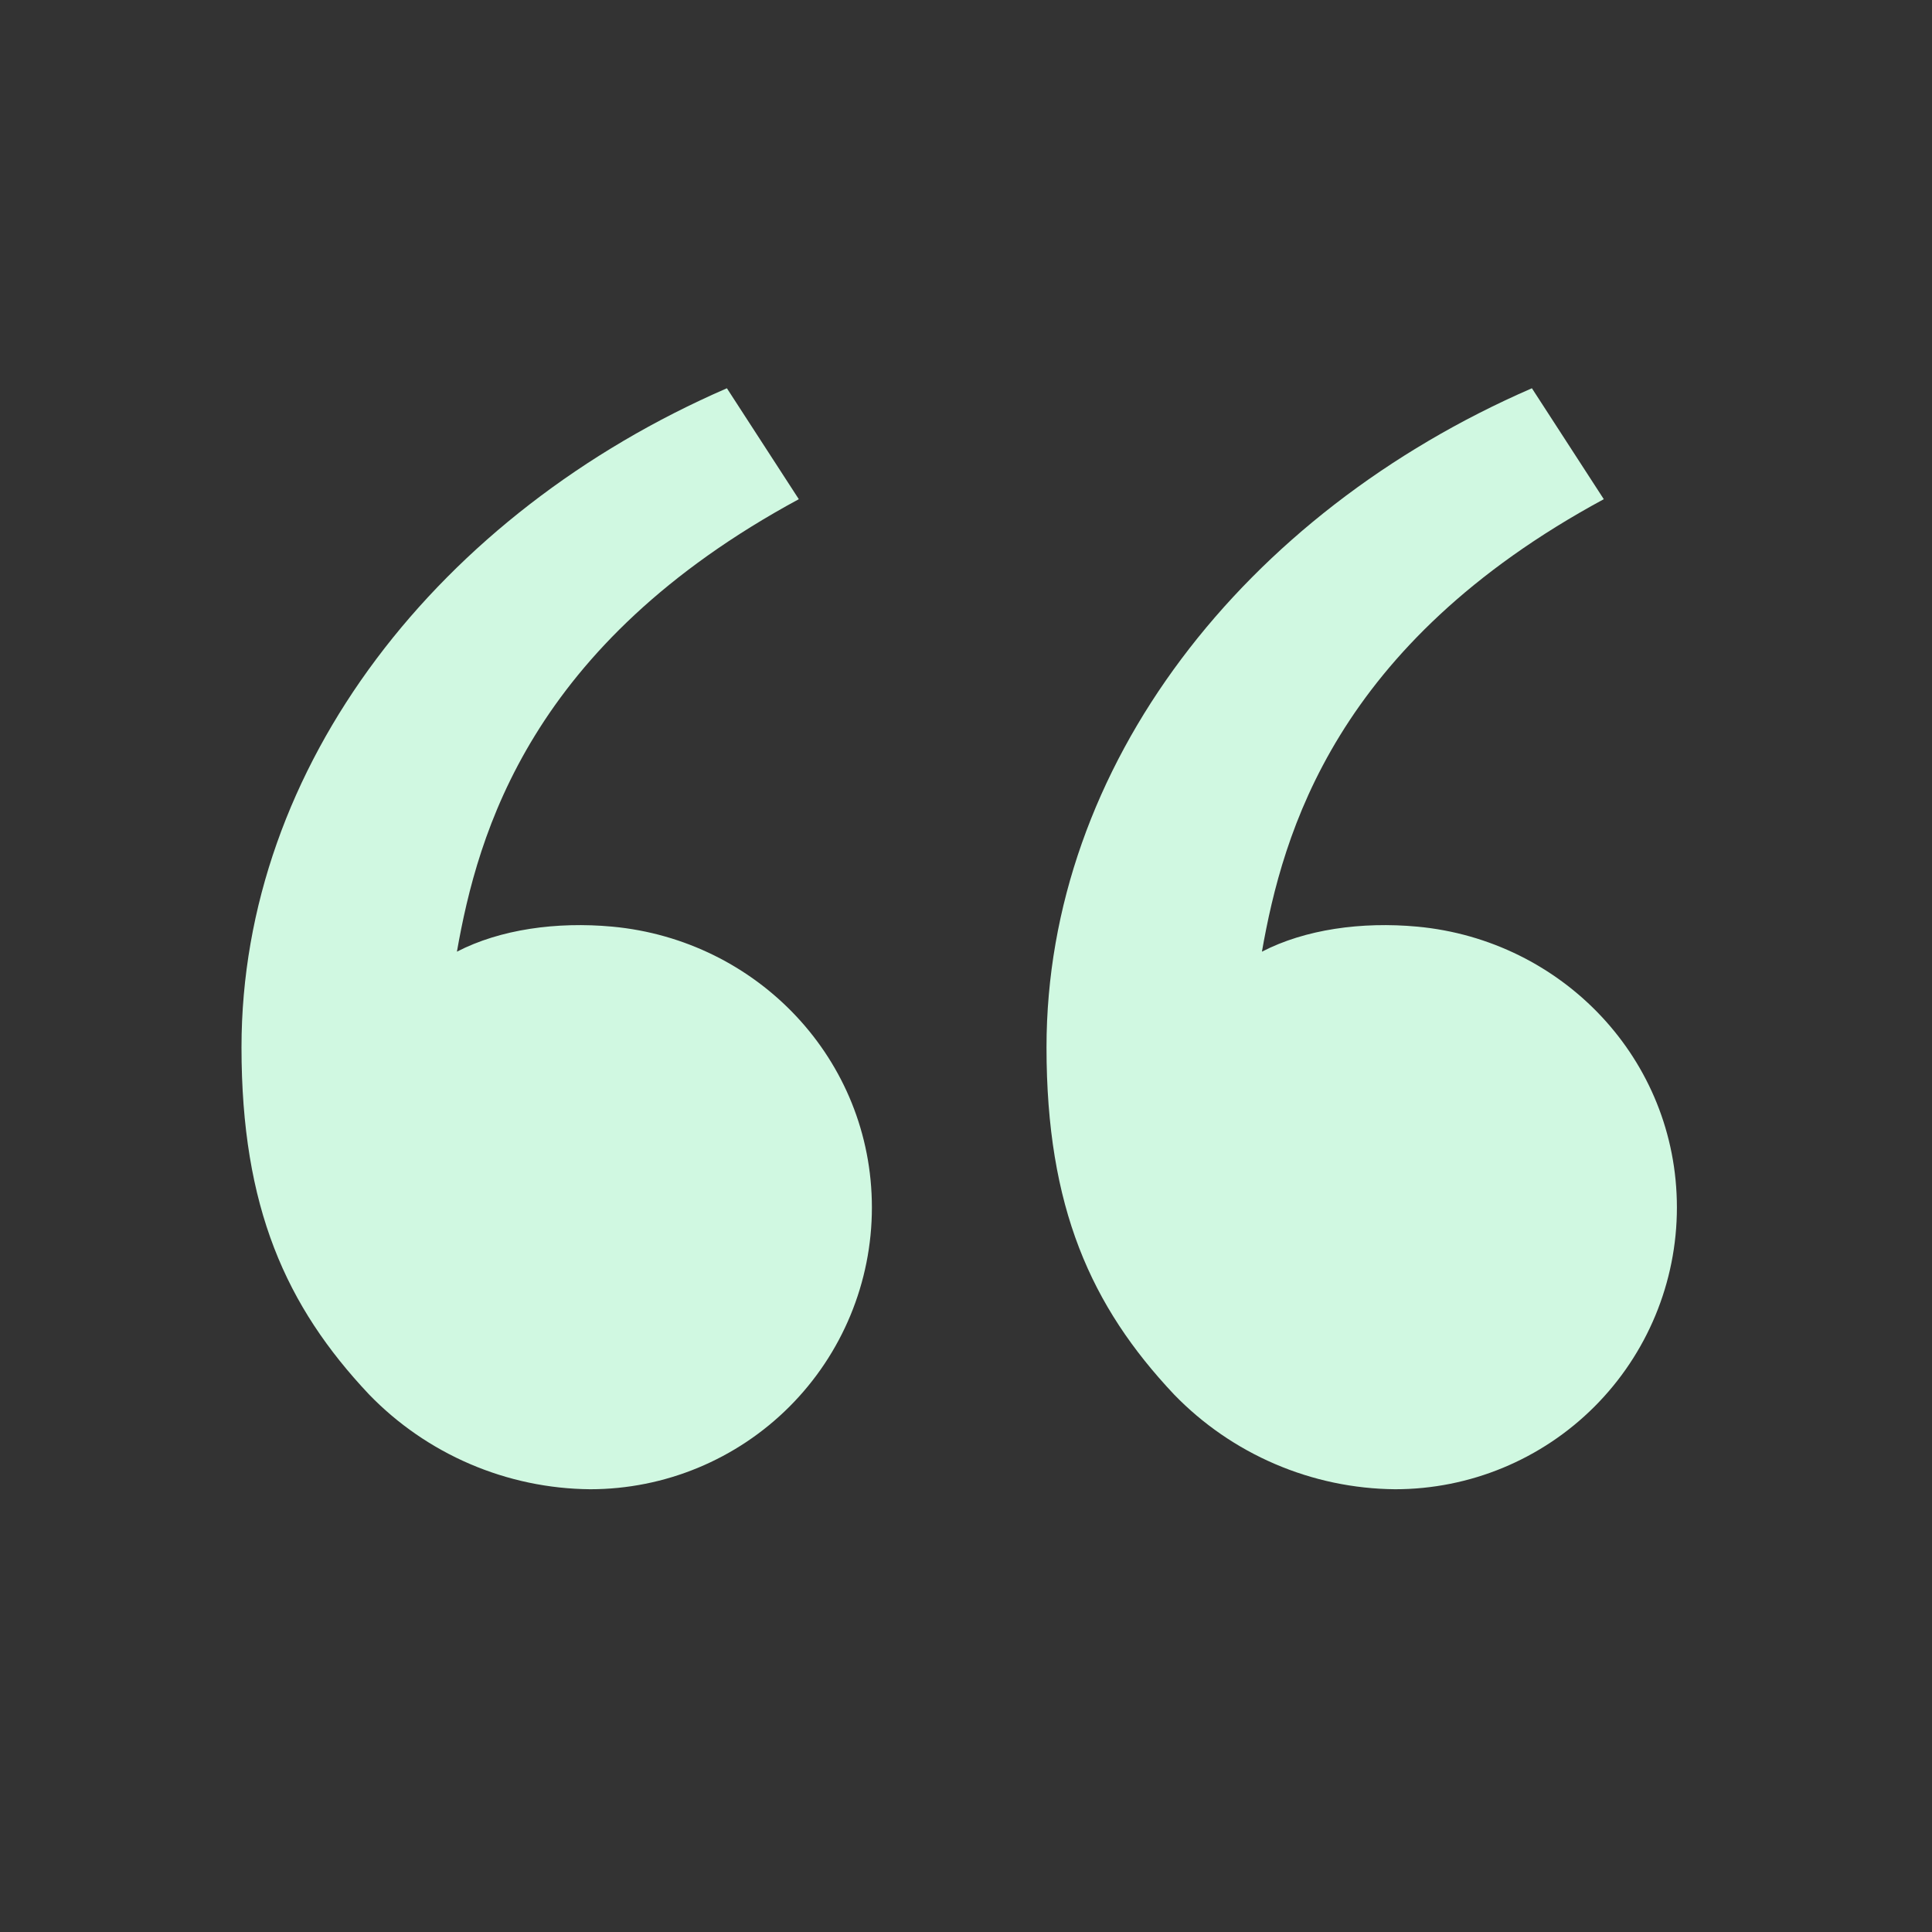 <svg width="82" height="82" viewBox="0 0 82 82" fill="none" xmlns="http://www.w3.org/2000/svg">
<rect x="0" y="0" width="82" height="82" fill="#333333" stroke="none"/>
<path d="M15.659 59.18C12.139 55.442 10.25 51.25 10.25 44.454C10.25 32.496 18.645 21.778 30.852 16.479L33.904 21.187C22.509 27.35 20.281 35.349 19.393 40.392C21.228 39.442 23.63 39.111 25.984 39.329C32.147 39.9 37.006 44.96 37.006 51.25C37.006 54.422 35.746 57.463 33.503 59.706C31.261 61.948 28.219 63.208 25.048 63.208C23.294 63.193 21.56 62.829 19.948 62.137C18.337 61.446 16.878 60.441 15.659 59.18ZM49.825 59.18C46.306 55.442 44.417 51.25 44.417 44.454C44.417 32.496 52.811 21.778 65.019 16.479L68.07 21.187C56.676 27.35 54.448 35.349 53.56 40.392C55.394 39.442 57.796 39.111 60.15 39.329C66.314 39.9 71.173 44.96 71.173 51.25C71.173 54.422 69.913 57.463 67.67 59.706C65.427 61.948 62.386 63.208 59.214 63.208C57.46 63.193 55.727 62.829 54.115 62.137C52.503 61.446 51.045 60.441 49.825 59.18Z" fill="#D0F8E1"/>
</svg>
